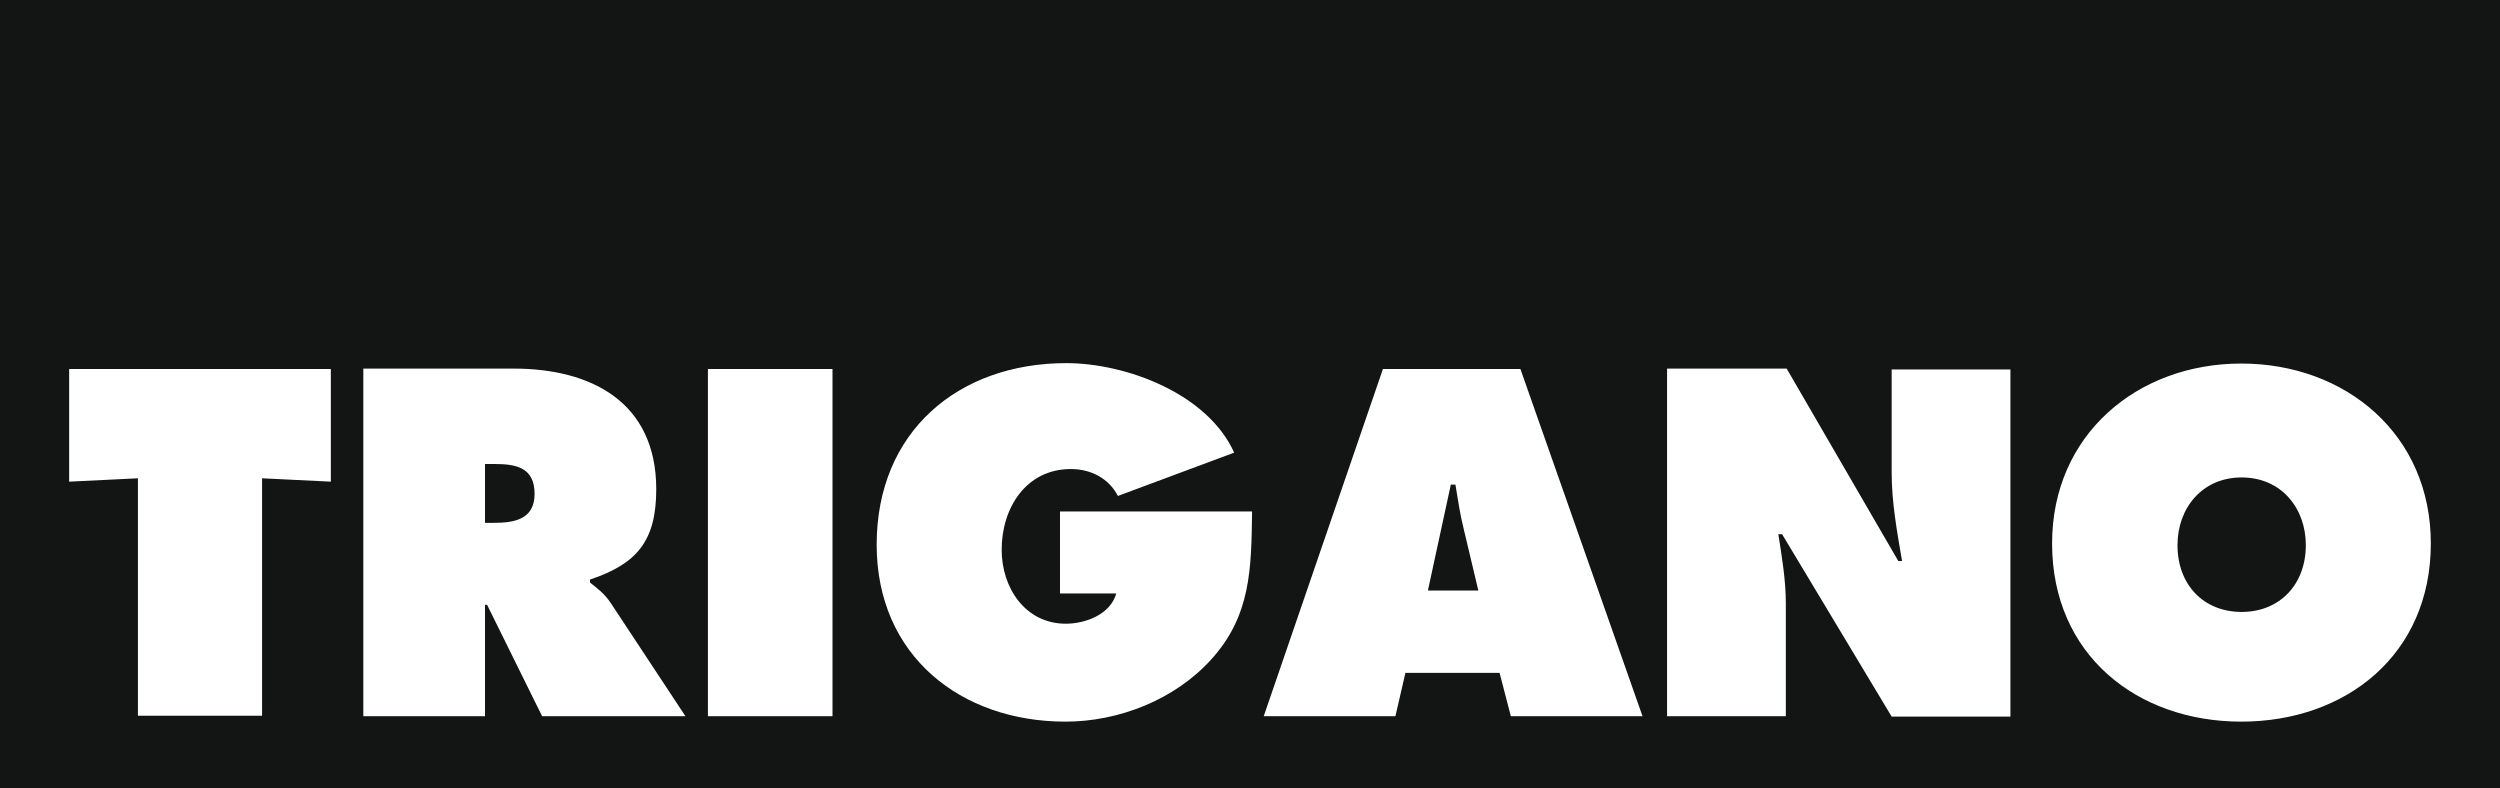 <svg width="260" height="82" viewBox="0 0 260 82" fill="none" xmlns="http://www.w3.org/2000/svg">
<path d="M233.133 49.654C237.25 49.655 239.806 52.846 239.806 56.692C239.806 60.801 237.077 63.642 233.133 63.642C229.19 63.642 226.46 60.844 226.46 56.692C226.46 52.846 229.017 49.654 233.133 49.654Z" fill="#131414"/>
<path d="M51.436 48.256C53.646 48.256 55.597 48.606 55.597 51.359C55.597 54.026 53.473 54.376 51.35 54.376H50.44V48.256H51.436Z" fill="#131414"/>
<path d="M151.363 50.398C151.623 51.928 151.84 53.501 152.23 55.031L153.747 61.413H148.503L150.886 50.398H151.363Z" fill="#131414"/>
<path fill-rule="evenodd" clip-rule="evenodd" d="M260 0V82H0V0H260ZM110.89 37.766C99.71 37.766 91.173 44.846 91.173 56.648C91.173 68.231 99.97 75.05 110.803 75.05C116.35 75.05 122.156 72.777 125.926 68.625C130.13 64.035 130.13 59.096 130.217 53.195H110.24V61.719H116.09C115.483 63.904 112.883 64.866 110.847 64.866C106.643 64.866 104.173 61.15 104.173 57.173C104.173 52.802 106.73 48.78 111.367 48.78C113.447 48.78 115.31 49.742 116.263 51.578L128.353 47.076C125.58 40.913 117.086 37.766 110.89 37.766ZM233.09 37.809C222.3 37.809 213.417 45.196 213.417 56.517C213.417 68.1 222.256 75.05 233.09 75.05C243.966 75.05 252.806 68.1 252.806 56.517C252.806 45.153 243.923 37.809 233.09 37.809ZM173.376 74.482H185.726V62.768C185.726 60.364 185.337 58.047 184.947 55.555H185.336L196.733 74.526H209.083V38.421H196.733V49.174C196.733 52.234 197.297 55.337 197.817 58.353H197.426L185.813 38.334H173.376V74.482ZM37.786 74.482H50.44V62.899H50.656L56.377 74.482H71.283L63.526 62.724C62.833 61.675 62.01 61.107 61.36 60.582V60.276C66.17 58.659 68.25 56.342 68.25 50.879C68.25 41.787 61.447 38.334 53.43 38.334H37.786V74.482ZM73.623 74.482H86.58V38.377H73.623V74.482ZM131.43 74.482H145.123L146.163 69.98H155.956L157.126 74.482H170.82L158.123 38.377H143.823L131.43 74.482ZM7.193 38.377V50.092L14.343 49.742V74.438H27.256V49.742L34.406 50.092V38.377H7.193Z" fill="#131414"/>
</svg>
